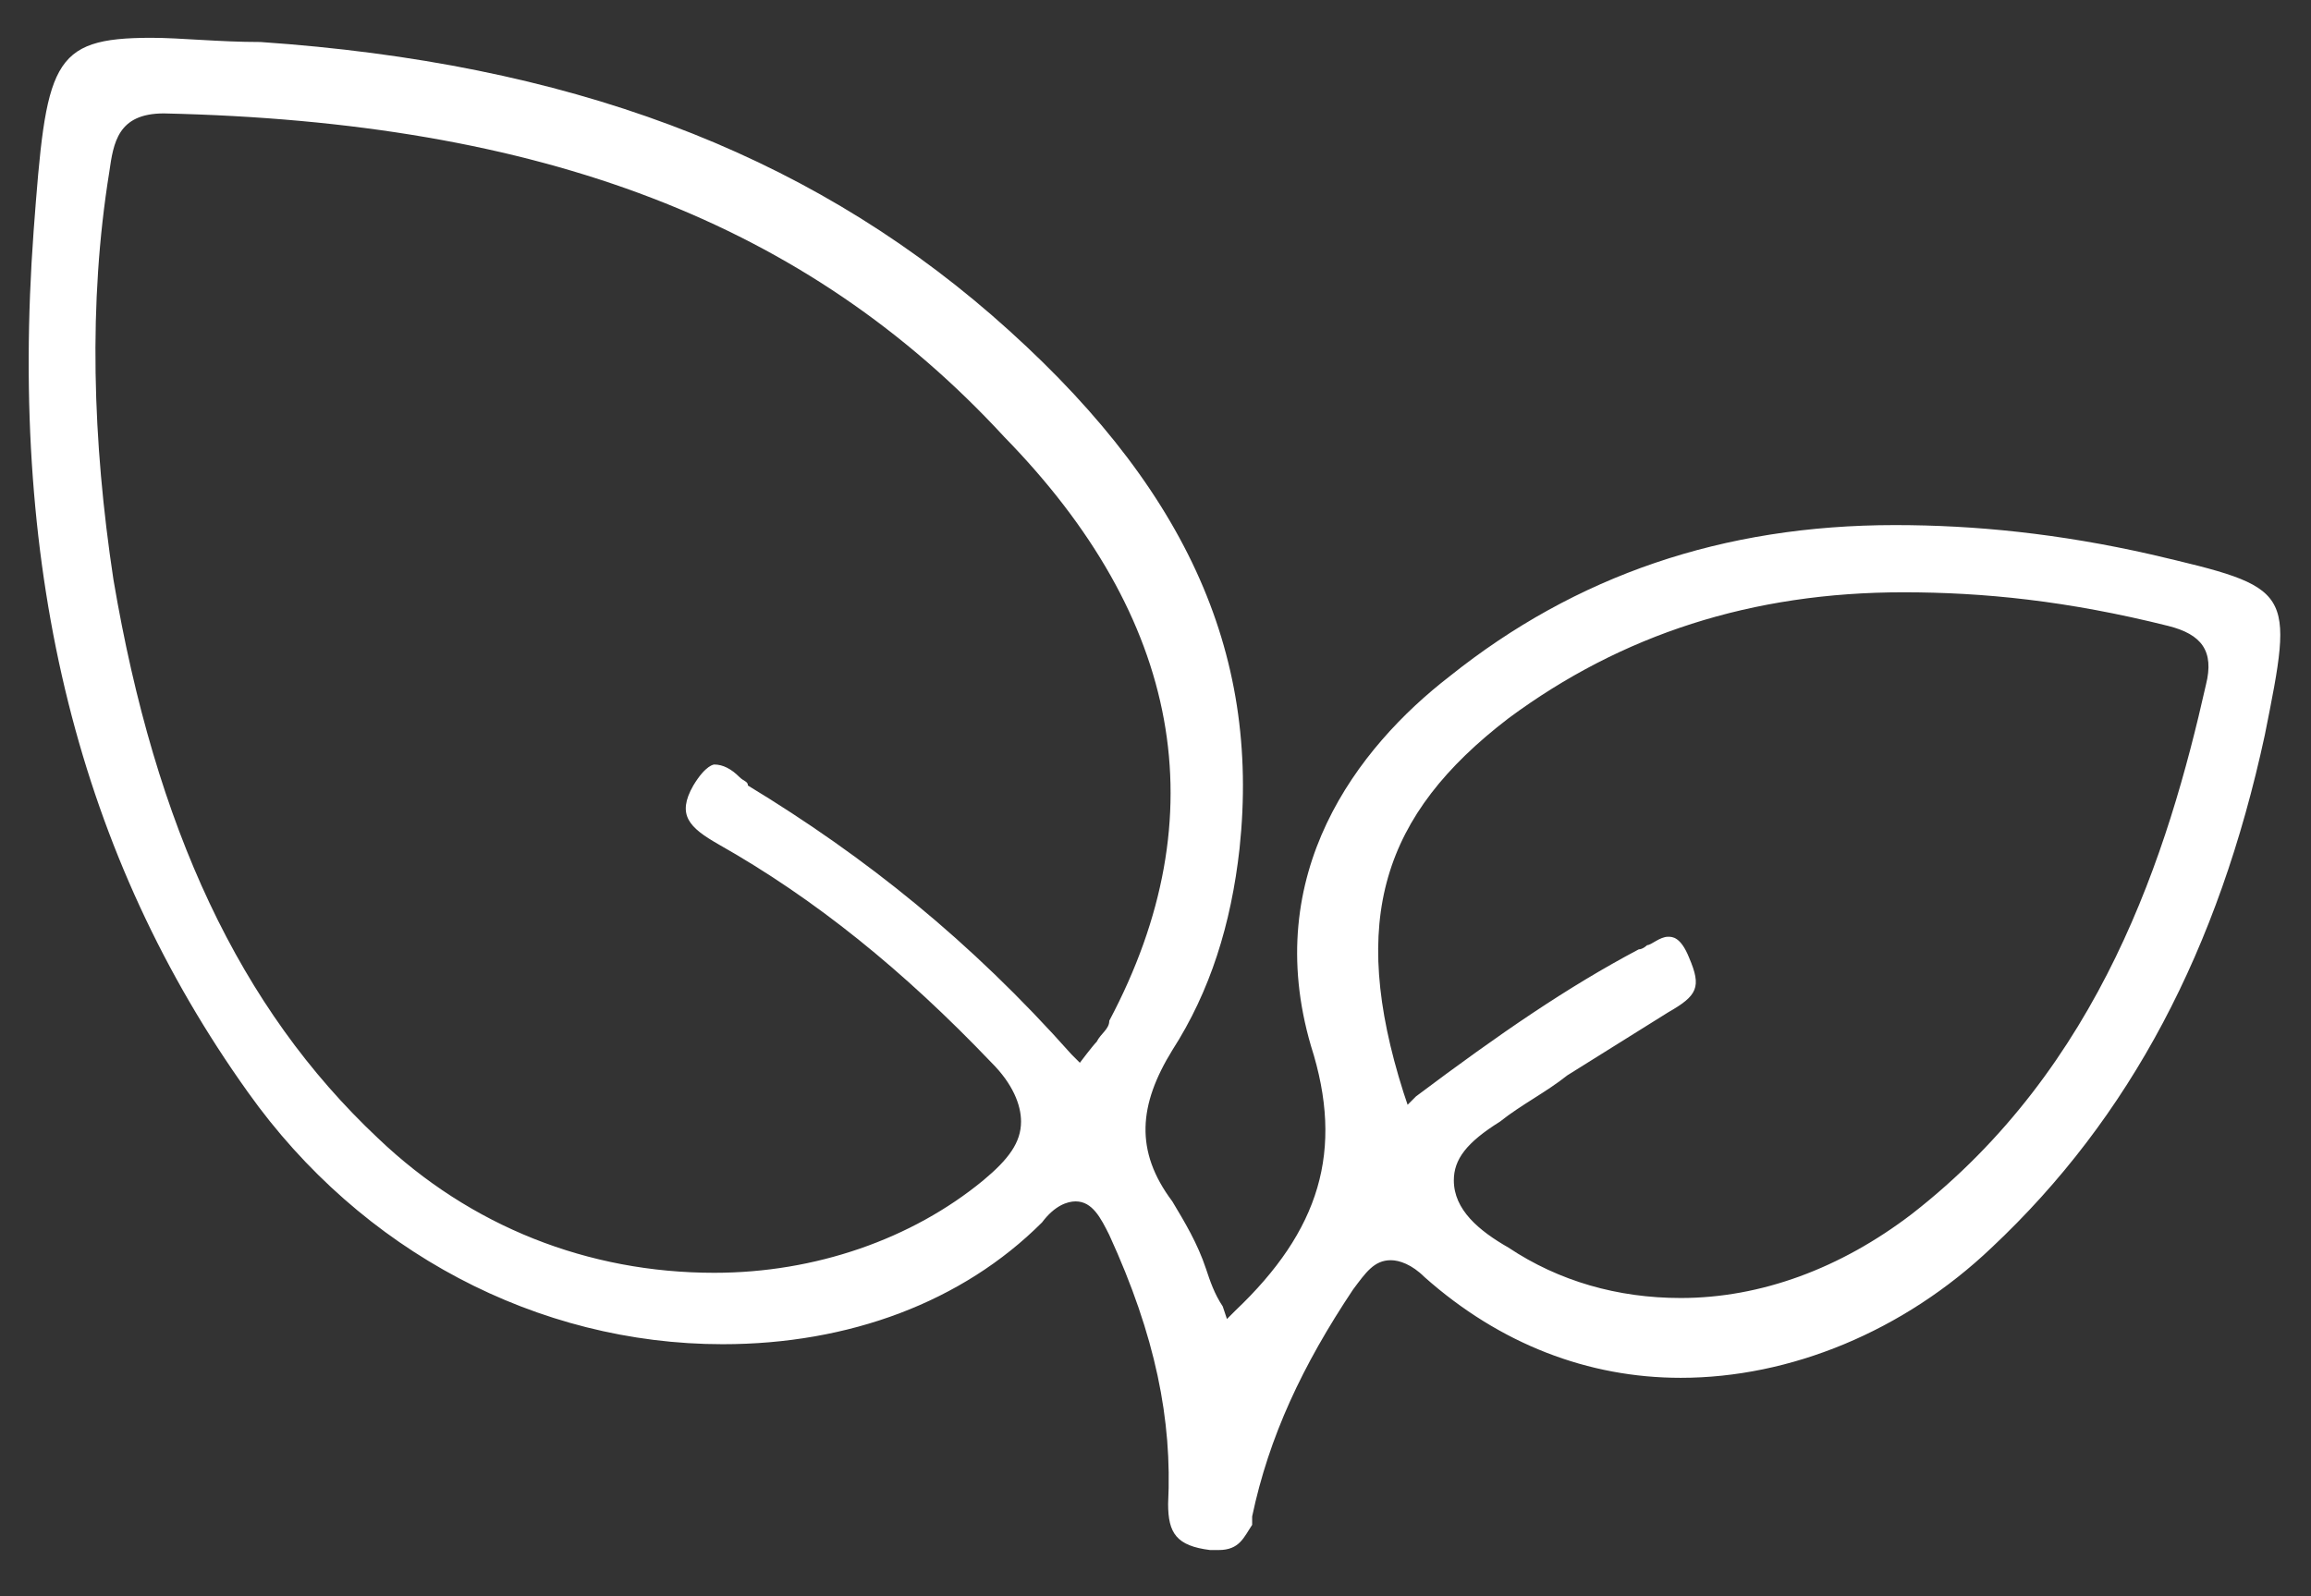 <?xml version="1.0" encoding="utf-8"?>
<!-- Generator: Adobe Illustrator 25.0.1, SVG Export Plug-In . SVG Version: 6.00 Build 0)  -->
<svg version="1.1" id="Layer_1" xmlns="http://www.w3.org/2000/svg" xmlns:xlink="http://www.w3.org/1999/xlink" x="0px" y="0px"
	 viewBox="0 0 55 38" style="enable-background:new 0 0 55 38;" xml:space="preserve">
<rect x="0" y="0" width="55" height="38" fill="#333333" stroke="none"/>
<style type="text/css">
	.st0{fill:#FFFFFF;}
</style>
<path class="st0" d="M29,36.9c-0.1,0-0.1,0-0.2,0c-0.8-0.1-1-0.4-1-1.1c0.1-2-0.3-4-1.4-6.4c-0.2-0.4-0.4-0.8-0.8-0.8
	c-0.2,0-0.5,0.1-0.8,0.5c-1.9,1.9-4.6,2.9-7.6,2.9c-4.4,0-8.6-2.2-11.3-6c-4-5.6-5.7-12.3-5.1-20.5c0.3-4,0.4-4.6,2.8-4.6
	c0.7,0,1.6,0.1,2.6,0.1c7.3,0.5,12.9,2.6,17.4,6.5c4.6,4,6.4,8,5.9,12.7c-0.2,1.8-0.7,3.4-1.6,4.8c-0.8,1.3-0.9,2.4,0,3.6
	c0.3,0.5,0.6,1,0.8,1.6c0.1,0.3,0.2,0.6,0.4,0.9l0.1,0.3l0.2-0.2c2-1.9,2.6-3.8,1.8-6.3c-1.2-4.1,1.1-7.1,3.3-8.8
	c3-2.4,6.5-3.6,10.6-3.6c1.9,0,3.9,0.2,6.1,0.7c3.4,0.8,3.4,0.8,2.7,4.3c-1.1,5.1-3.2,9.1-6.5,12.2c-2.1,2-4.8,3.1-7.4,3.1
	c-2.2,0-4.3-0.8-6.1-2.4c-0.3-0.3-0.6-0.4-0.8-0.4c-0.4,0-0.6,0.3-0.9,0.7c-1.2,1.8-2,3.5-2.4,5.4l0,0.2
	C29.6,36.6,29.5,36.9,29,36.9z M39.7,22.3c0.1,0,0.3,0,0.5,0.5c0.3,0.7,0.2,0.9-0.5,1.3c-0.8,0.5-1.6,1-2.4,1.5
	c-0.5,0.4-1.1,0.7-1.6,1.1c-0.8,0.5-1.1,0.9-1.1,1.4c0,0.7,0.6,1.2,1.3,1.6c1.2,0.8,2.6,1.2,4.1,1.2c1.9,0,3.8-0.7,5.5-2
	c4.5-3.5,6.1-8.6,7-12.6c0.2-0.8-0.1-1.2-0.9-1.4c-2.4-0.6-4.4-0.8-6.3-0.8c-3.6,0-6.7,1-9.4,3c-3,2.3-3.8,4.8-2.5,8.9l0.1,0.3
	l0.2-0.2c2-1.5,3.6-2.6,5.3-3.5c0.1,0,0.2-0.1,0.2-0.1C39.3,22.5,39.5,22.3,39.7,22.3z M3.9,2.7c-1.1,0-1.2,0.7-1.3,1.4
	c-0.5,3.1-0.4,6.4,0.1,9.7C3.7,19.7,5.7,24,9,27.1c2.2,2.1,5,3.2,8,3.2c2.4,0,4.7-0.8,6.4-2.2c0.6-0.5,0.9-0.9,0.9-1.4
	c0-0.4-0.2-0.9-0.7-1.4c-2.1-2.2-4.2-3.9-6.5-5.2c-0.7-0.4-1-0.7-0.6-1.4c0.3-0.5,0.5-0.5,0.5-0.5c0.2,0,0.4,0.1,0.6,0.3
	c0.1,0.1,0.2,0.1,0.2,0.2c2.8,1.7,5.3,3.7,7.7,6.4l0.2,0.2c0,0,0.3-0.4,0.4-0.5c0.1-0.2,0.3-0.3,0.3-0.5c2.6-4.9,1.7-9.6-2.5-13.9
	C19.2,5.3,12.9,2.9,3.9,2.7L3.9,2.7z"/>
</svg>
